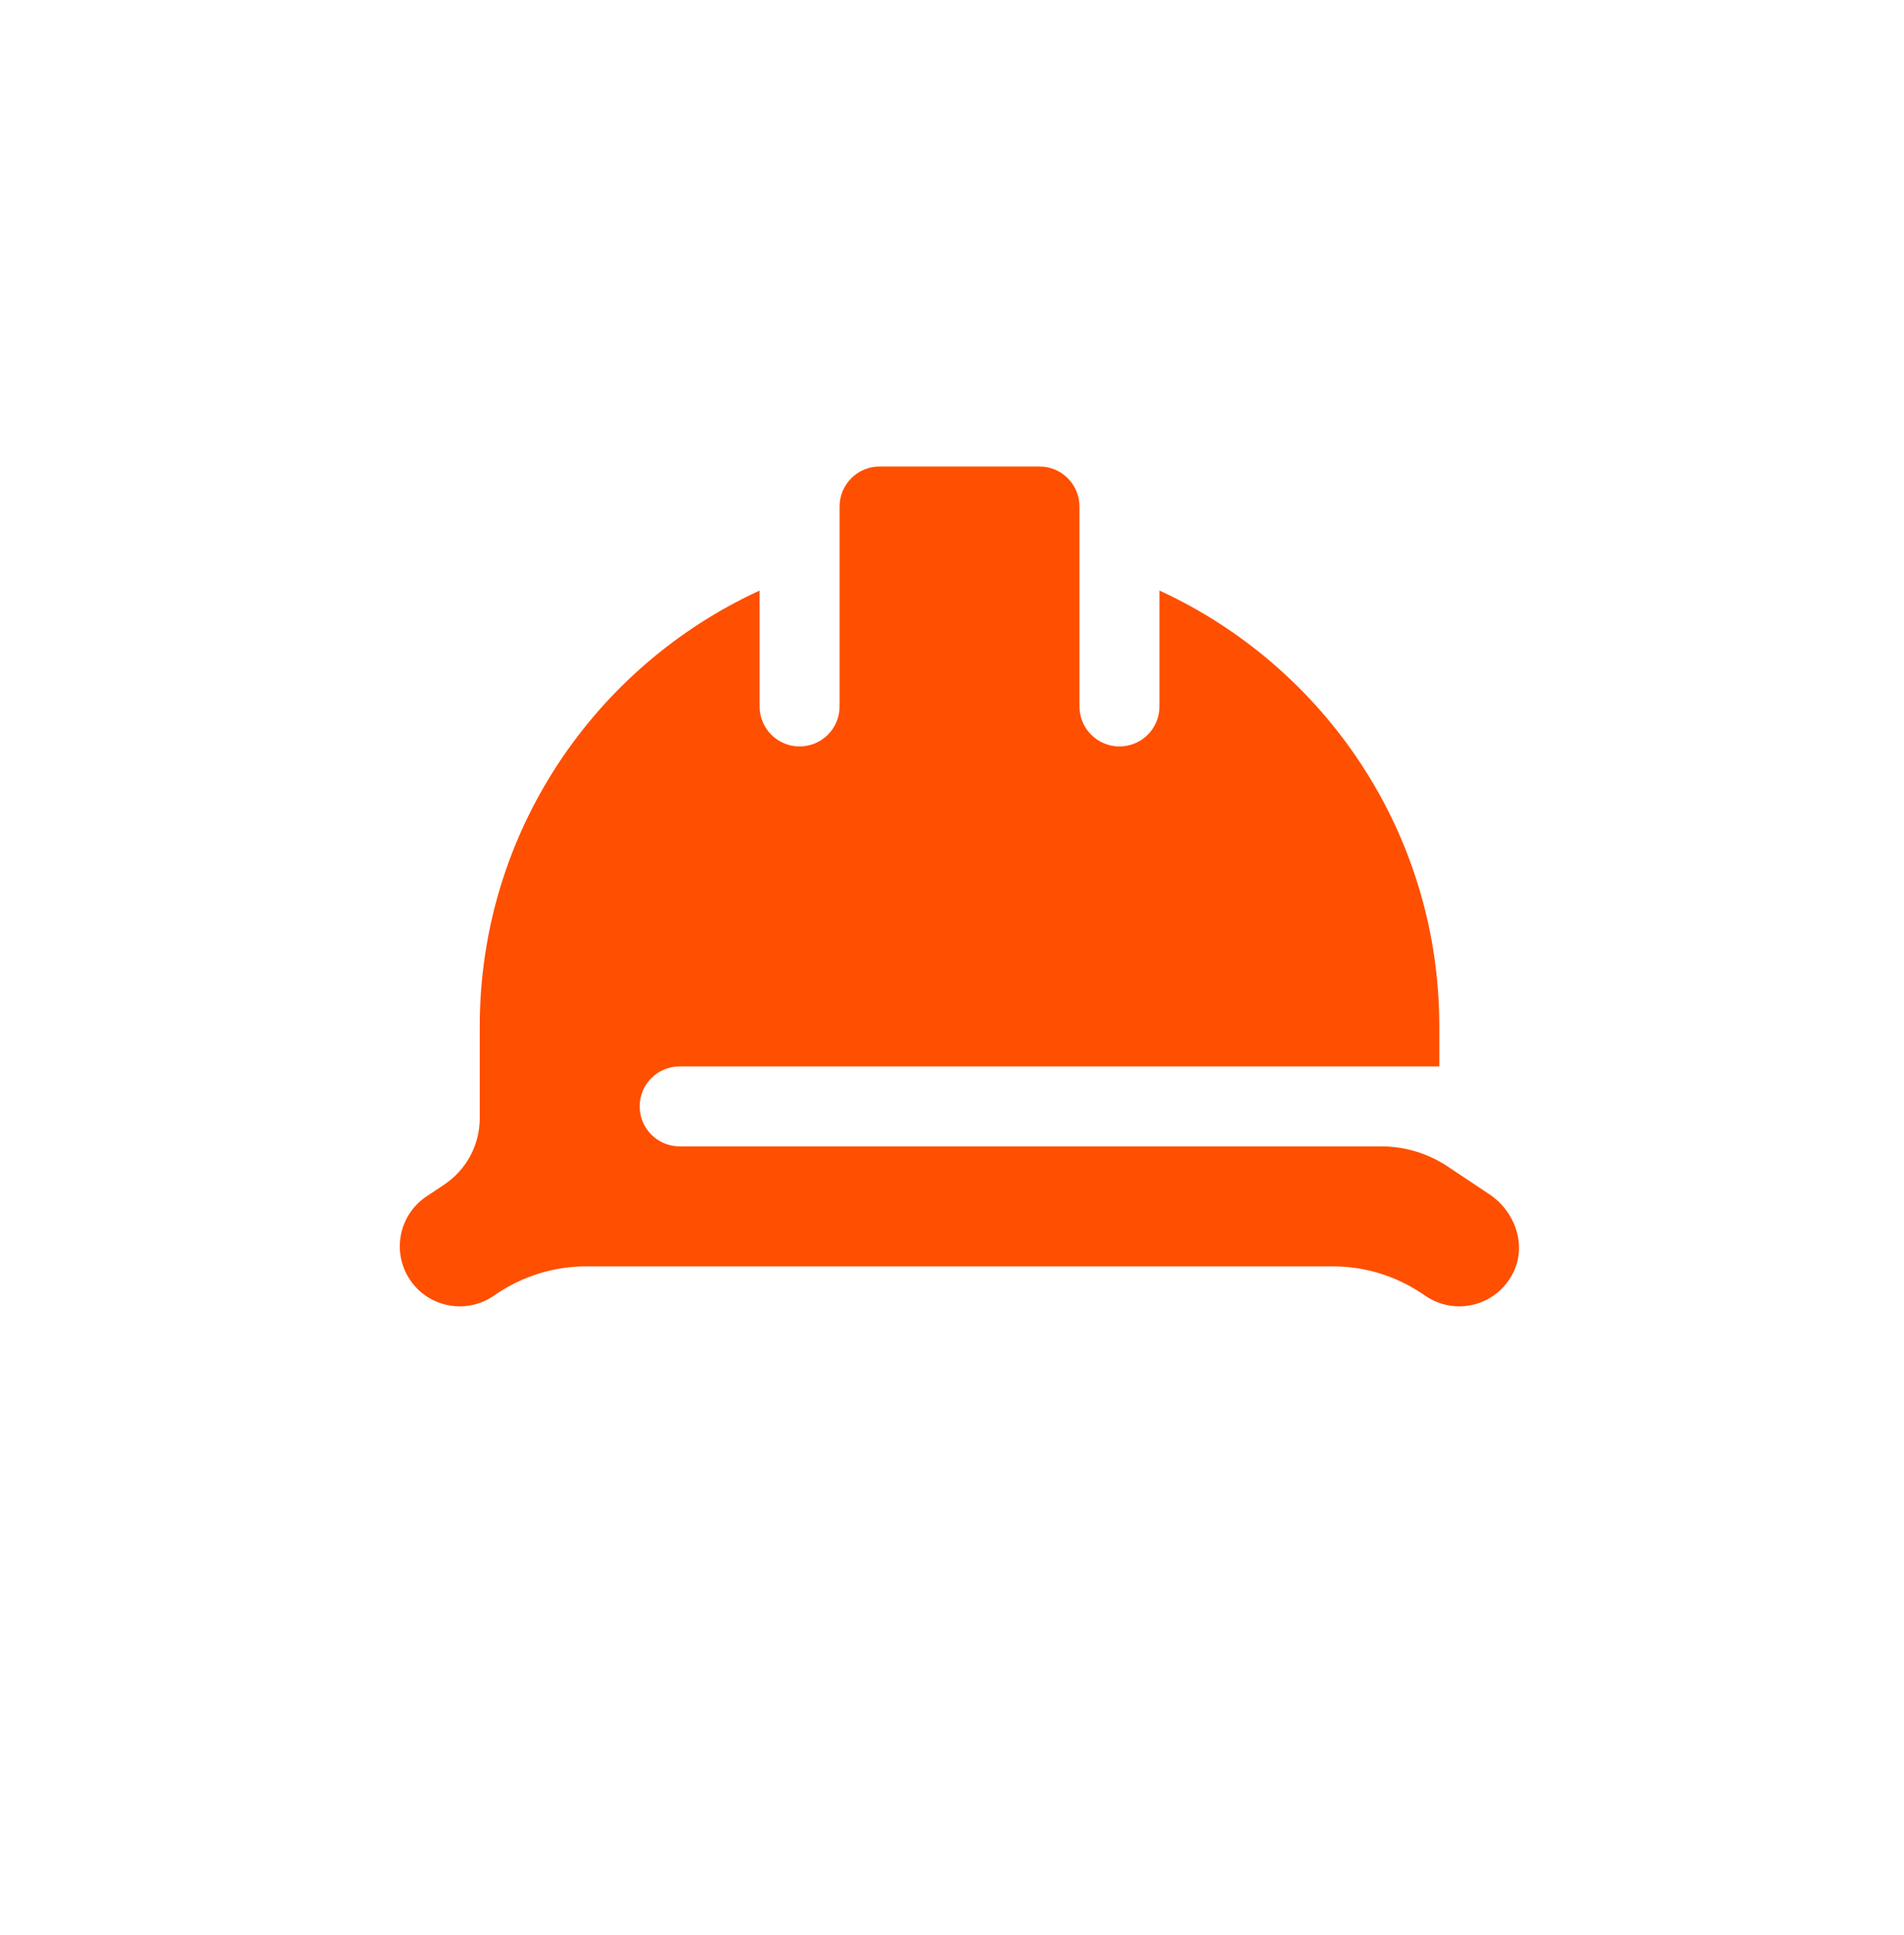 <svg width="63" height="64" viewBox="0 0 63 64" fill="none" xmlns="http://www.w3.org/2000/svg">
<path d="M29.103 15.432C28.373 15.432 27.78 16.024 27.78 16.755V18.597V20.723V23.369C27.78 24.099 27.188 24.692 26.457 24.692C25.727 24.692 25.134 24.099 25.134 23.369V19.535C19.674 22.044 15.874 27.548 15.874 33.953V36.989C15.874 37.873 15.433 38.697 14.696 39.187L14.112 39.577C13.2 40.185 12.954 41.418 13.562 42.329C14.169 43.241 15.399 43.487 16.313 42.88L16.463 42.779C17.332 42.199 18.355 41.89 19.398 41.89H44.1C45.145 41.89 46.166 42.199 47.035 42.779L47.185 42.88C47.523 43.105 47.905 43.213 48.283 43.213C49.014 43.213 49.733 42.809 50.084 42.071C50.515 41.163 50.125 40.07 49.291 39.513L47.903 38.588C47.251 38.153 46.485 37.921 45.702 37.921H22.489C21.758 37.921 21.166 37.328 21.166 36.598C21.166 35.868 21.758 35.275 22.489 35.275H47.624V33.953C47.624 27.548 43.825 22.044 38.364 19.535V23.369C38.364 24.099 37.771 24.692 37.041 24.692C36.31 24.692 35.718 24.099 35.718 23.369V20.723V18.597V16.755C35.718 16.024 35.125 15.432 34.395 15.432H29.103Z" fill="#FF4F00"/>
</svg>
